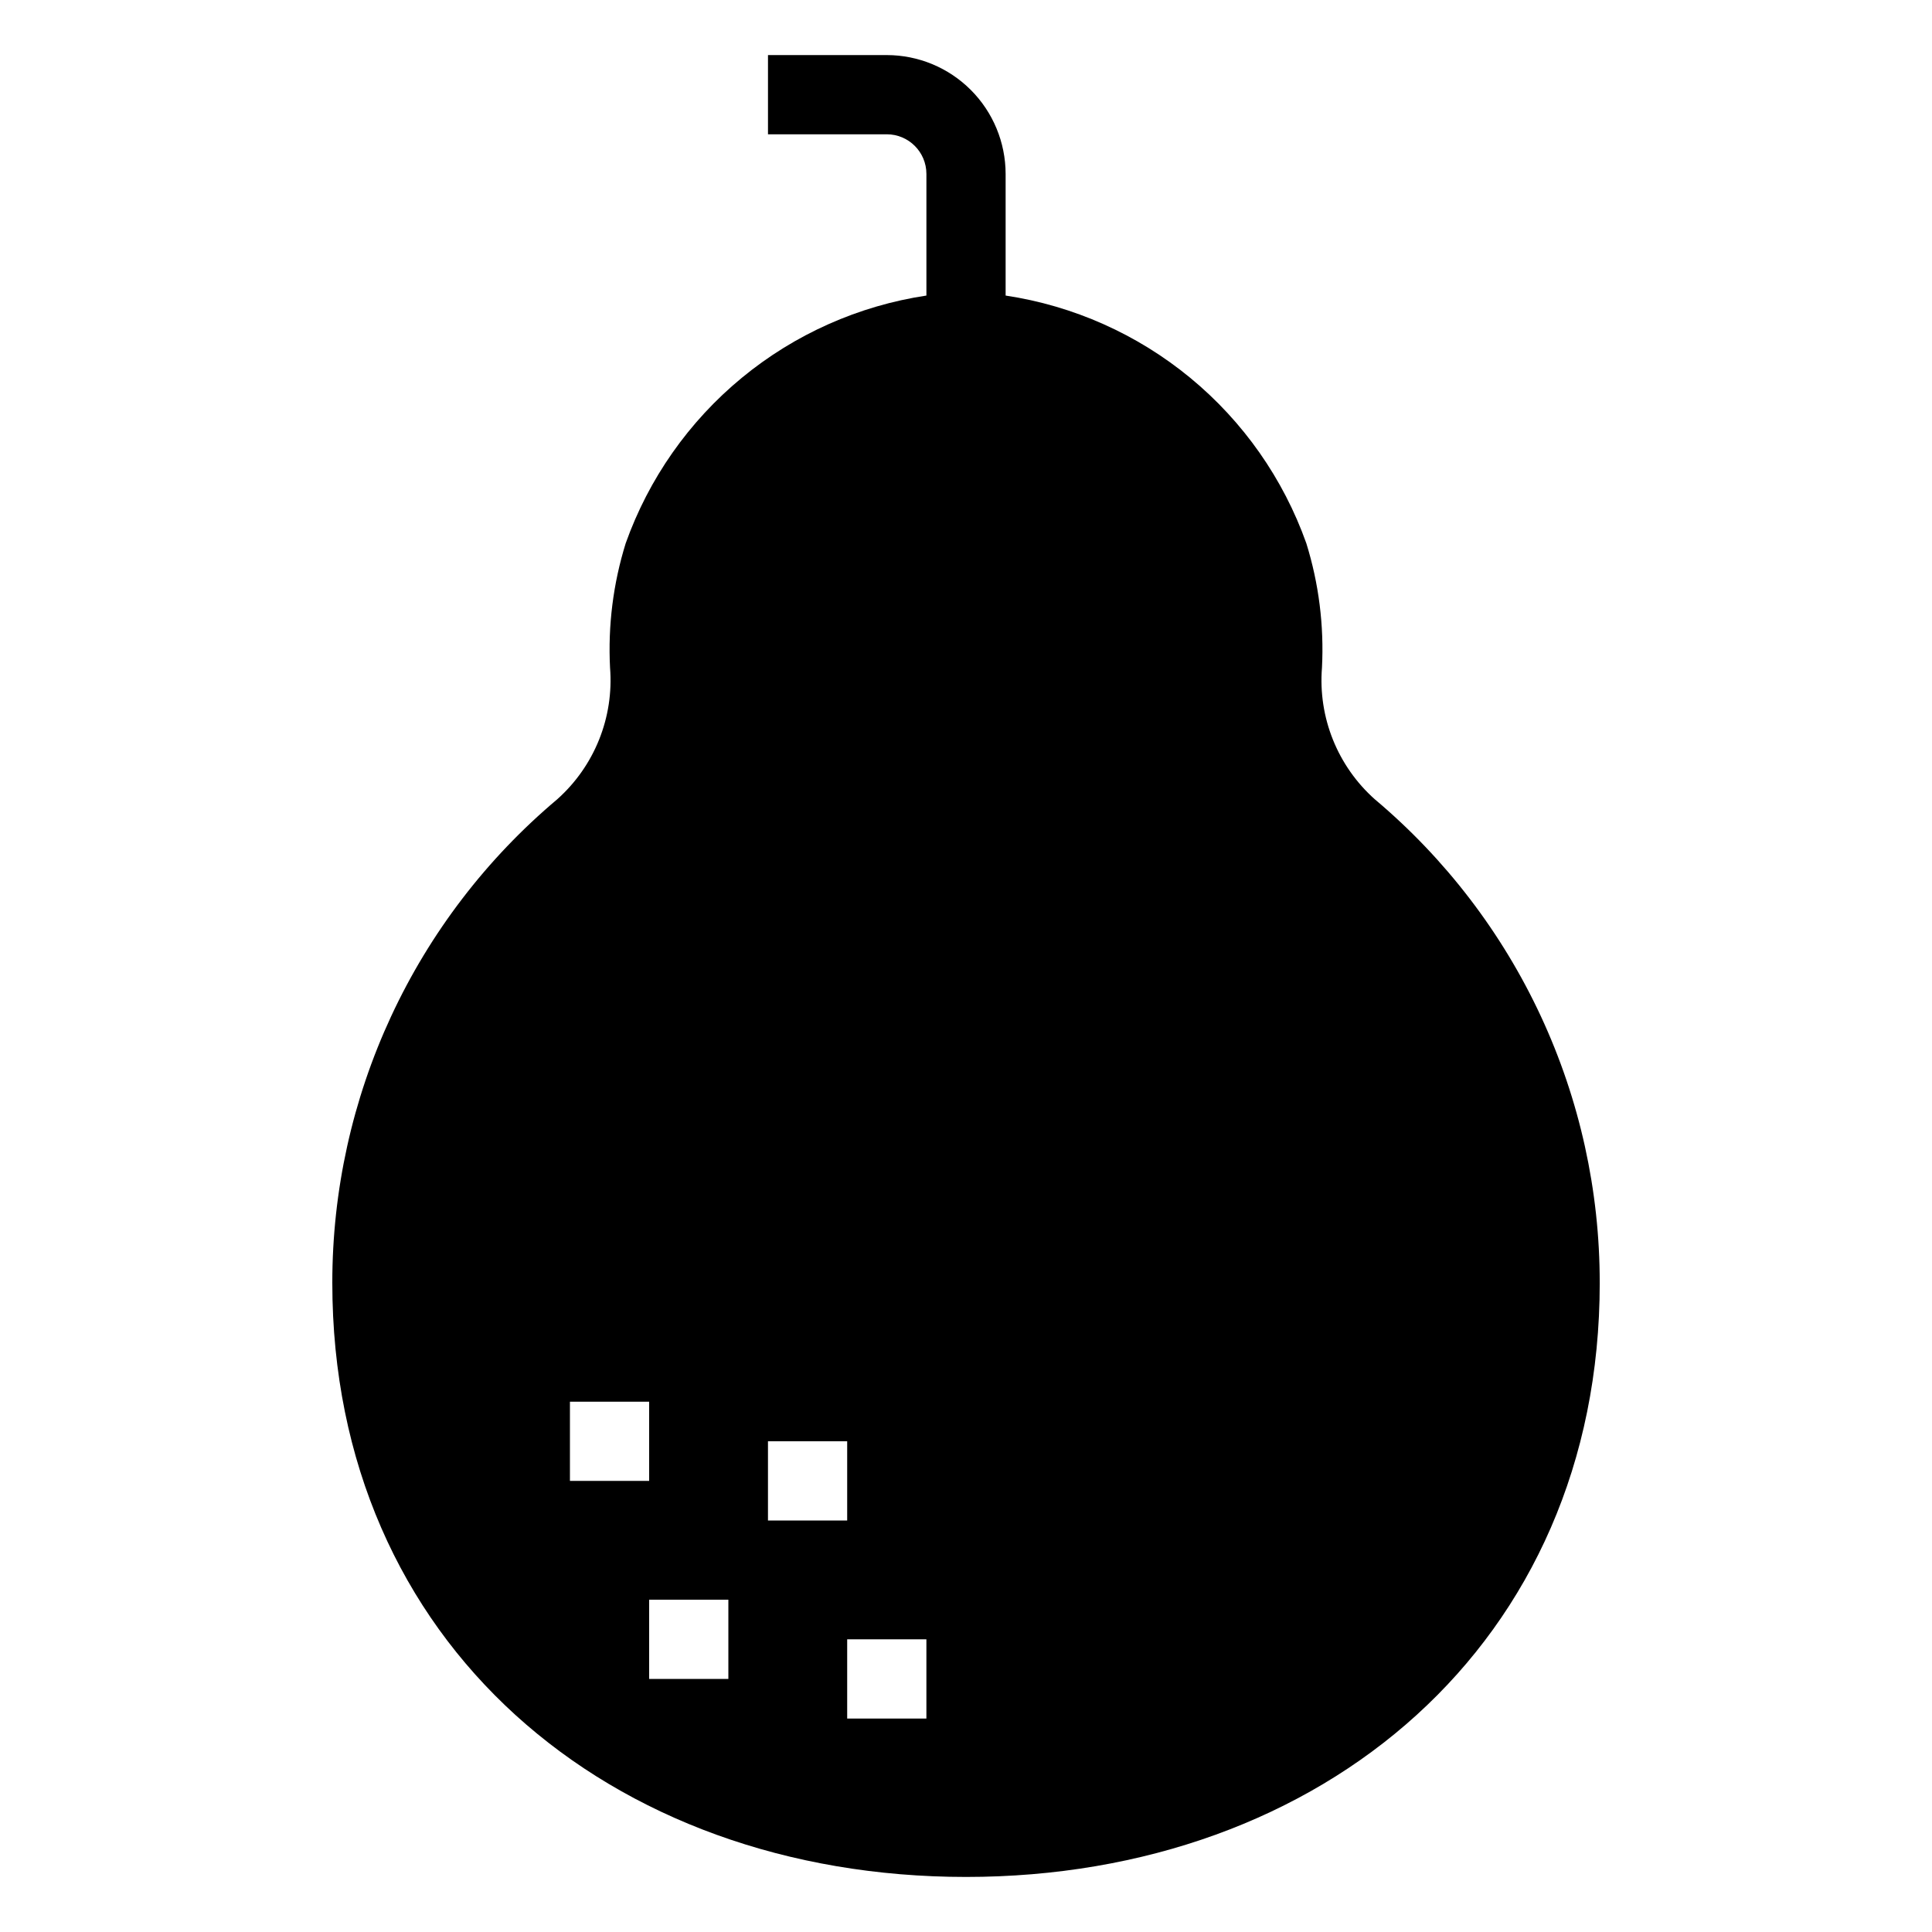 <?xml version="1.0" encoding="UTF-8"?>
<!-- Uploaded to: ICON Repo, www.svgrepo.com, Generator: ICON Repo Mixer Tools -->
<svg fill="#000000" width="800px" height="800px" version="1.1" viewBox="144 144 512 512" xmlns="http://www.w3.org/2000/svg">
 <path d="m508.36 355.84c-9.887-8.797-15.078-21.719-14.023-34.906 0.57-11.145-0.832-22.297-4.144-32.949-6.098-17.133-16.73-32.289-30.766-43.855-14.035-11.562-30.945-19.098-48.926-21.805v-32.242c-0.012-8.348-3.332-16.352-9.234-22.254-5.902-5.906-13.906-9.227-22.254-9.234h-31.488v20.992h31.488c5.793 0.004 10.488 4.703 10.496 10.496v32.242c-17.984 2.707-34.895 10.242-48.93 21.805-14.035 11.566-24.668 26.723-30.766 43.855-3.312 10.652-4.715 21.805-4.144 32.945 1.055 13.191-4.137 26.113-14.023 34.91-18.676 15.719-33.688 35.332-43.98 57.469-10.289 22.133-15.613 46.25-15.598 70.66 0 95.504 73.473 157.44 167.94 157.44s167.94-61.938 167.94-157.44h-0.004c0.02-24.41-5.305-48.527-15.598-70.66-10.293-22.137-25.305-41.75-43.98-57.469zm-213.32 159.62h20.992v20.992h-20.992zm41.984 73.473h-20.992v-20.992h20.992zm10.496-62.977h20.992v20.992h-20.992zm41.984 73.473h-20.992v-20.992h20.992z"/>
</svg>